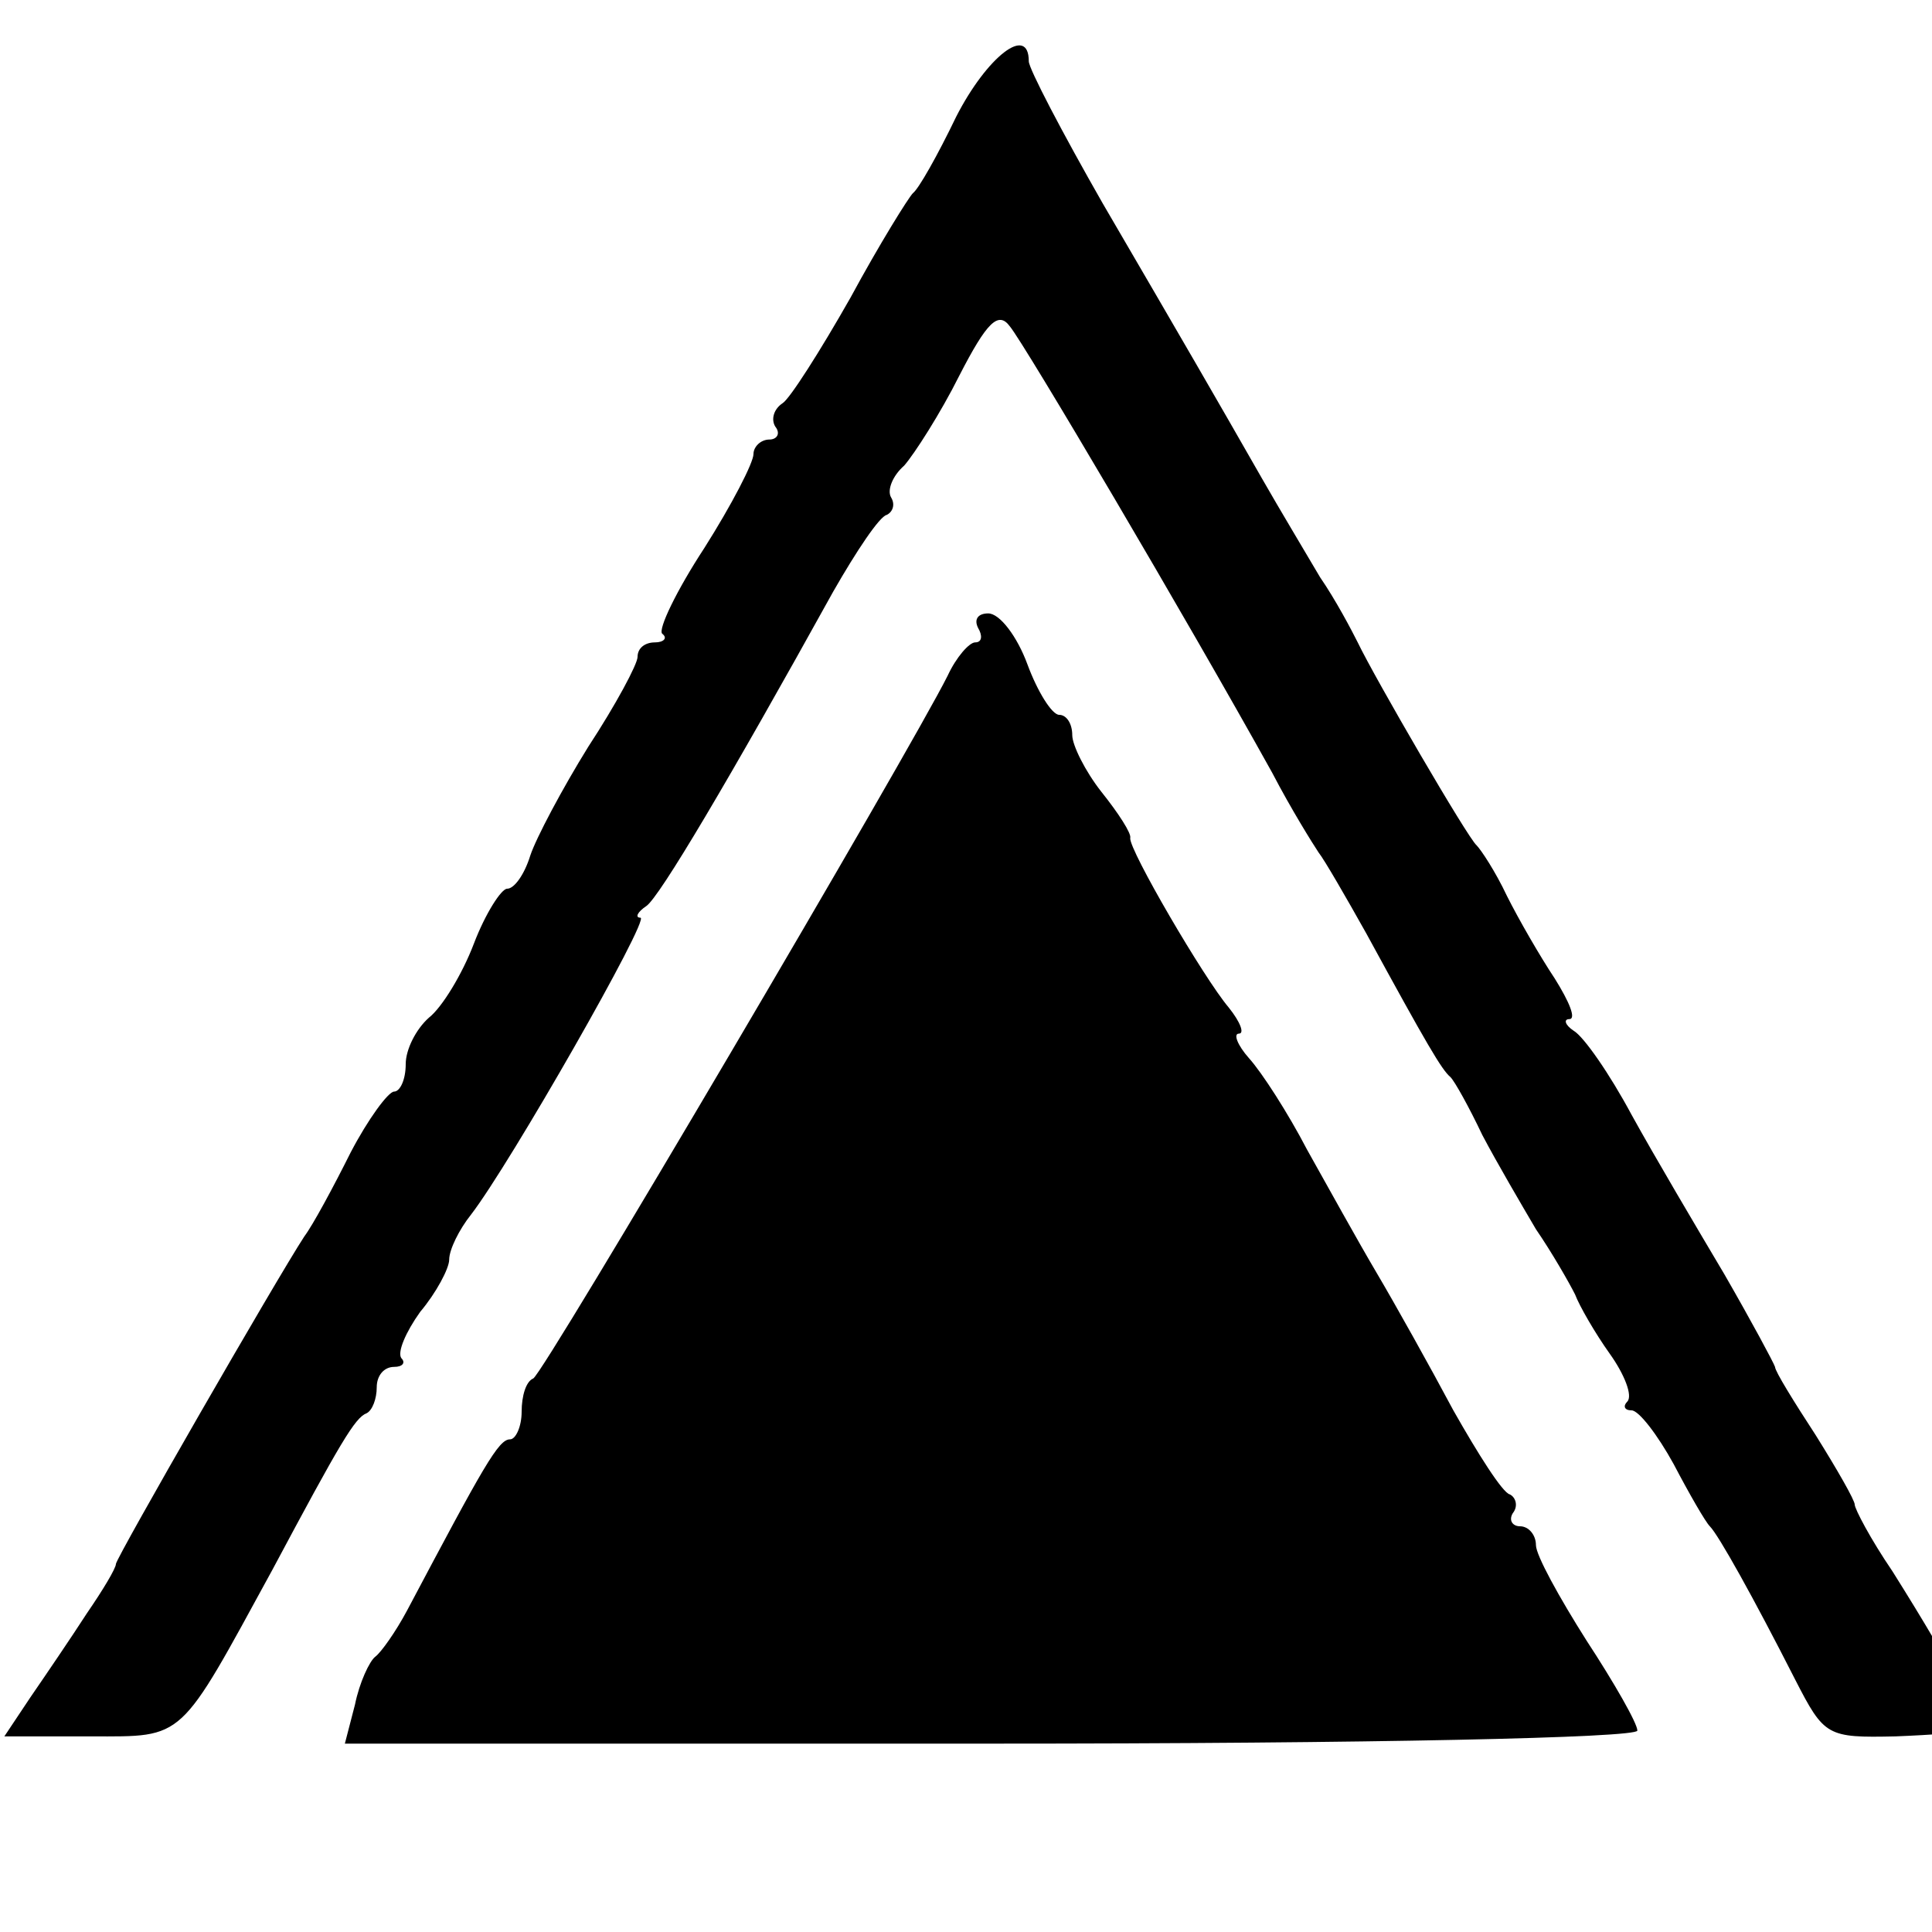 <?xml version="1.0" standalone="no"?>
<!DOCTYPE svg PUBLIC "-//W3C//DTD SVG 20010904//EN"
 "http://www.w3.org/TR/2001/REC-SVG-20010904/DTD/svg10.dtd">
<svg version="1.0" xmlns="http://www.w3.org/2000/svg"
 width="16pt" height="16pt" viewBox="0 0 16 16"
 preserveAspectRatio="xMidYMid meet">
<g transform="translate(0,16) scale(0.012,-0.012)"
fill="#000000" stroke="none">
<path d="M660 1253 c-13 -27 -26 -50 -30 -53 -3 -3 -23 -35 -43 -72 -21 -37
-42 -70 -47 -73 -6 -4 -8 -11 -5 -16 4 -5 1 -9 -4 -9 -6 0 -11 -5 -11 -10 0
-6 -15 -35 -34 -65 -19 -29 -32 -56 -29 -59 4 -3 1 -6 -5 -6 -7 0 -12 -4 -12
-10 0 -5 -15 -33 -34 -62 -18 -29 -36 -63 -40 -75 -4 -13 -11 -23 -16 -23 -4
0 -15 -17 -23 -38 -8 -21 -22 -44 -31 -51 -9 -8 -16 -22 -16 -32 0 -11 -4 -19
-8 -19 -4 0 -18 -19 -30 -42 -12 -24 -26 -50 -32 -58 -19 -29 -130 -222 -130
-226 0 -3 -9 -18 -20 -34 -11 -17 -28 -42 -39 -58 l-18 -27 60 0 c65 0 60 -4
125 115 47 88 57 105 65 108 4 2 7 10 7 18 0 8 5 14 12 14 6 0 8 3 5 6 -3 4 3
18 13 32 11 13 20 30 20 36 0 7 7 21 15 31 27 35 124 205 117 205 -4 0 -2 4 4
8 9 6 57 87 129 217 16 28 32 52 37 53 4 2 6 7 3 12 -3 5 1 15 9 22 7 8 25 36
38 62 19 37 27 45 35 34 10 -12 121 -200 181 -308 13 -25 28 -49 32 -55 4 -5
19 -31 33 -56 42 -77 52 -94 58 -99 3 -3 13 -21 22 -40 10 -19 27 -48 37 -65
11 -16 23 -37 27 -45 3 -8 14 -27 24 -41 10 -14 16 -29 12 -33 -3 -3 -2 -6 3
-6 5 0 18 -17 29 -37 11 -21 22 -40 25 -43 6 -6 30 -49 59 -106 20 -39 22 -40
69 -39 26 1 50 3 54 4 8 1 -12 40 -56 110 -15 22 -26 43 -26 46 0 3 -12 24
-27 48 -15 23 -28 44 -28 47 -1 3 -16 31 -35 64 -19 32 -48 81 -64 110 -15 28
-33 54 -40 58 -6 4 -7 8 -3 8 5 0 0 12 -10 28 -10 15 -25 41 -33 57 -8 17 -18
32 -21 35 -6 5 -70 115 -82 140 -4 8 -15 29 -26 45 -10 17 -28 47 -40 68 -32
56 -54 94 -110 190 -28 49 -51 93 -51 98 0 26 -29 3 -50 -38z"/>
<path d="M675 900 c3 -5 3 -10 -2 -10 -4 0 -13 -10 -19 -23 -26 -52 -279 -482
-286 -485 -5 -2 -8 -12 -8 -23 0 -10 -4 -19 -8 -19 -8 0 -18 -18 -71 -118 -8
-15 -18 -29 -22 -32 -4 -3 -11 -18 -14 -33 l-7 -27 446 0 c262 0 446 4 446 9
0 5 -16 33 -35 62 -19 30 -35 59 -35 66 0 7 -5 13 -11 13 -5 0 -8 4 -5 9 4 5
2 11 -2 13 -5 1 -22 28 -39 58 -16 30 -40 73 -53 95 -13 22 -34 60 -48 85 -13
25 -31 53 -40 63 -8 9 -11 17 -7 17 4 0 1 8 -7 18 -17 20 -69 109 -68 117 1 3
-8 17 -20 32 -11 14 -20 32 -20 39 0 8 -4 14 -9 14 -5 0 -15 16 -22 35 -7 19
-19 35 -27 35 -7 0 -10 -4 -7 -10z"/>
</g>
</svg>
